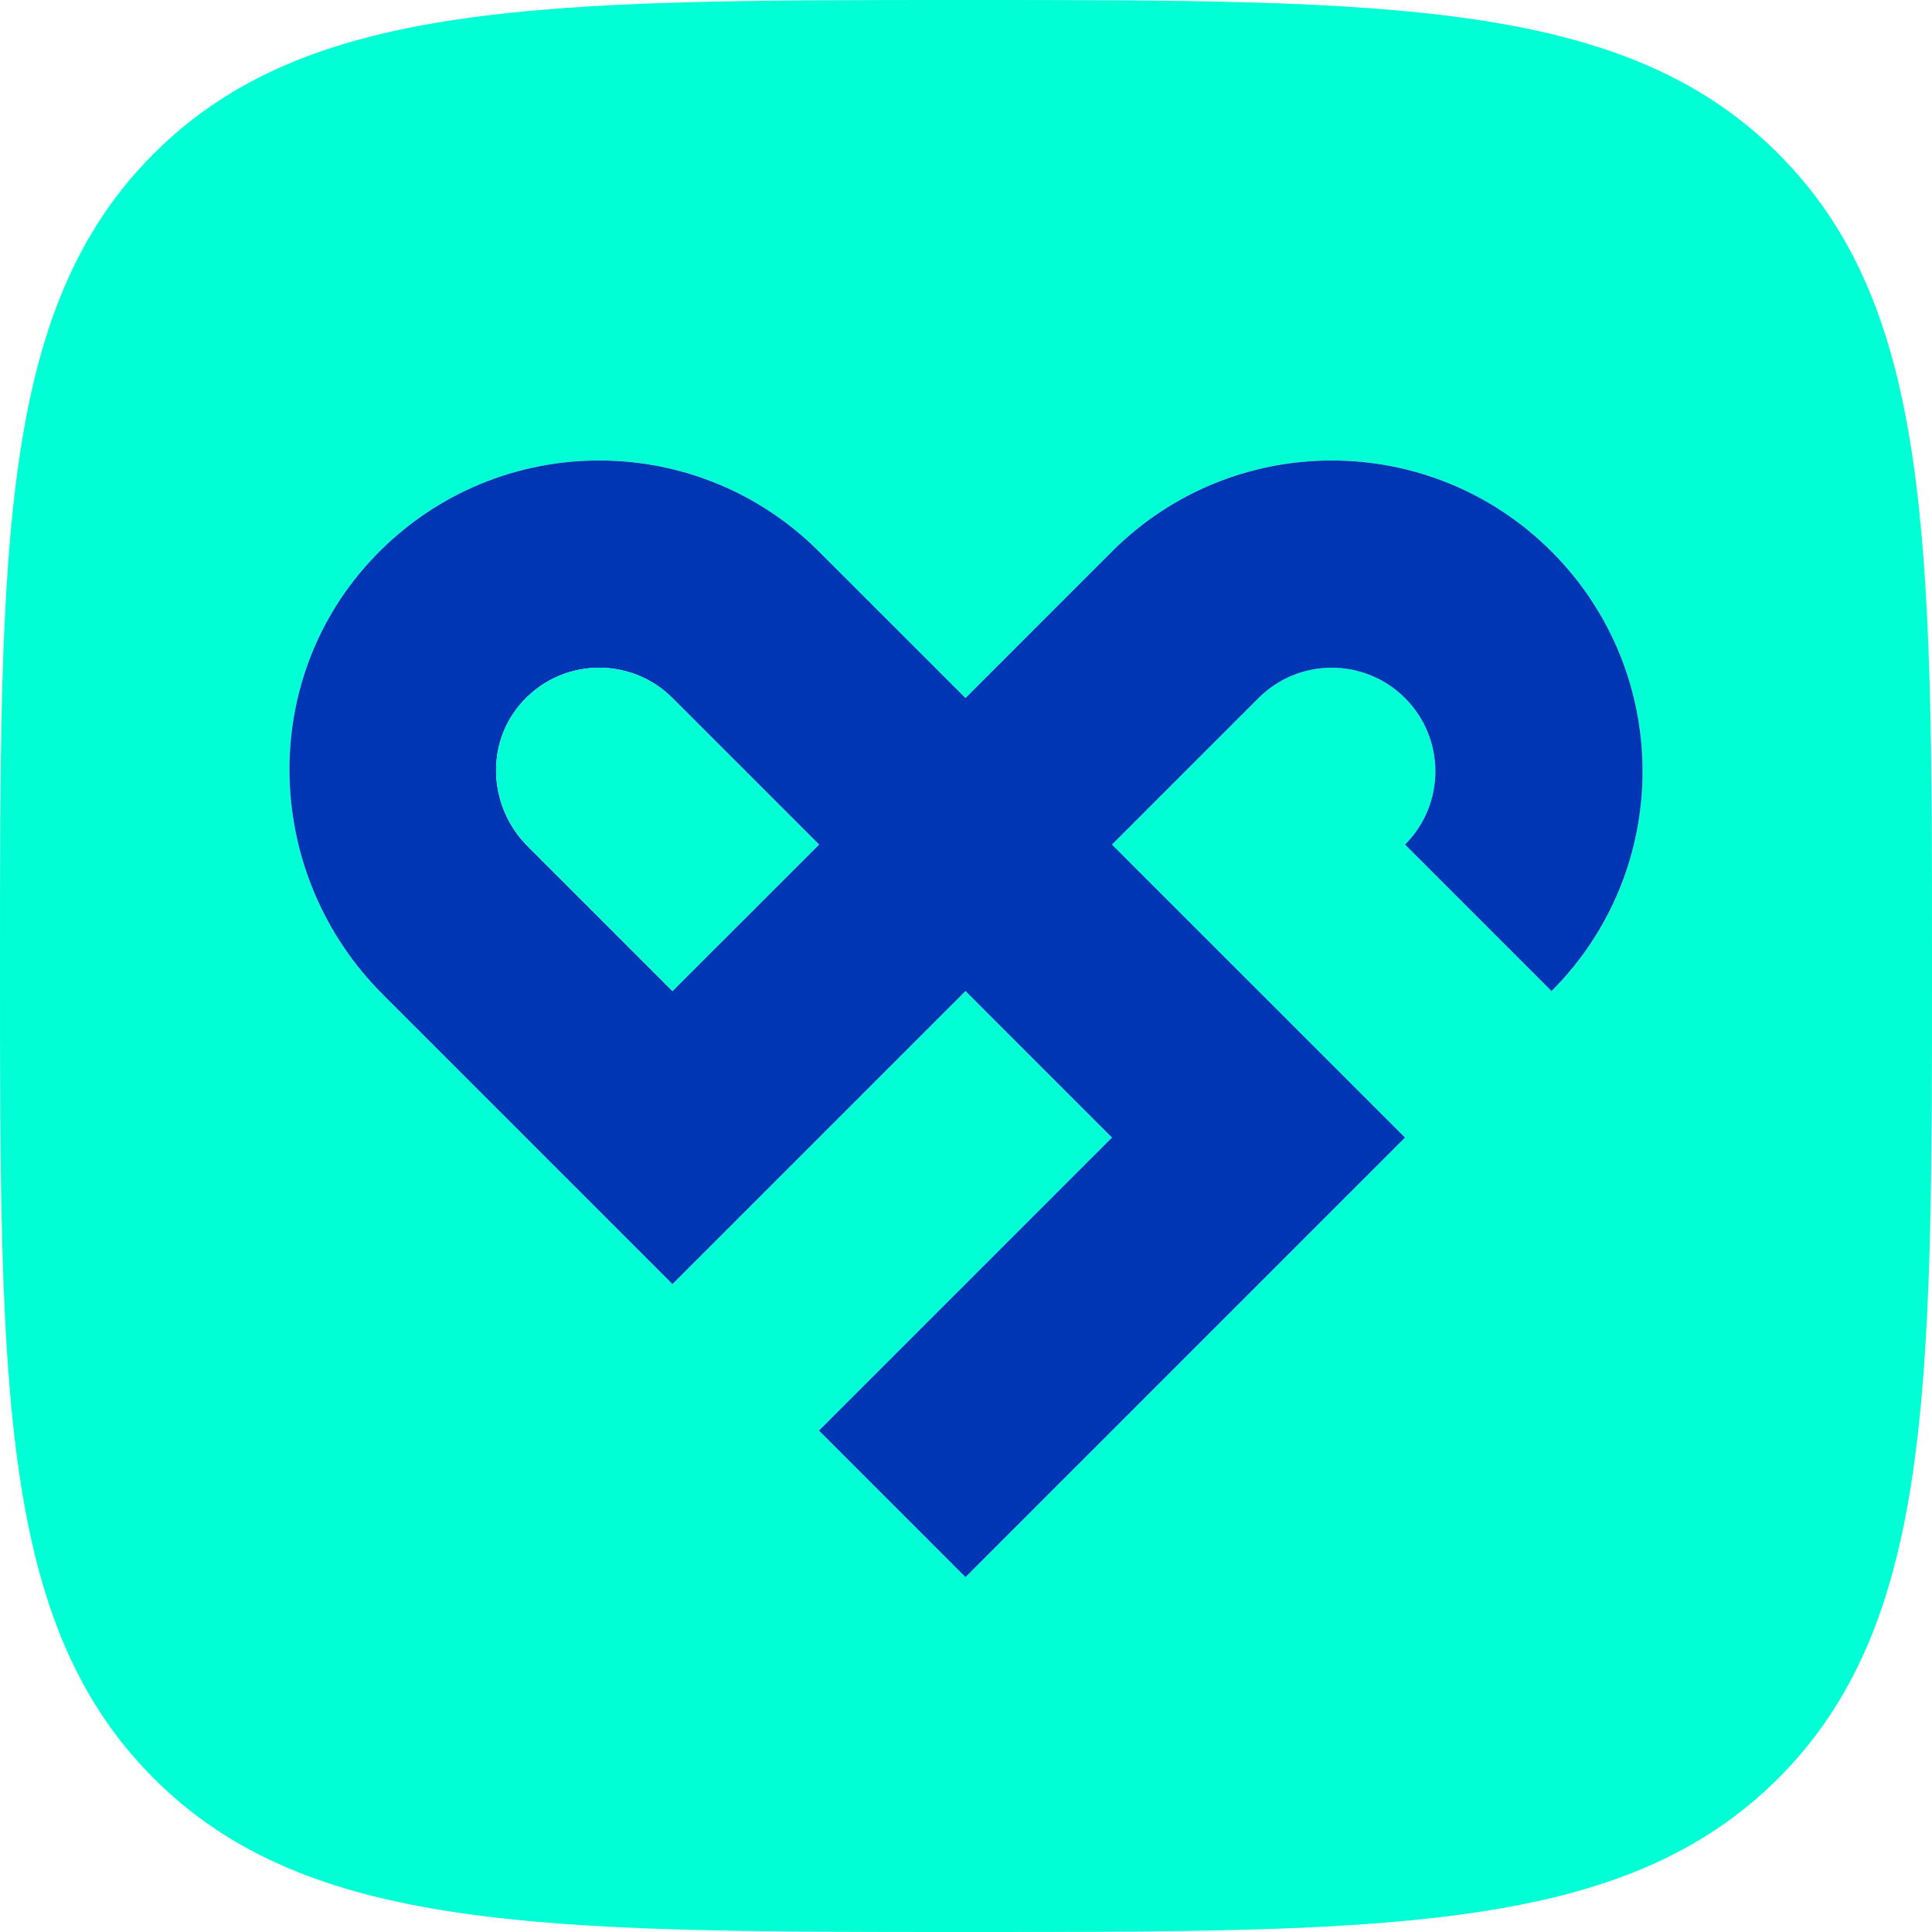 <?xml version="1.0" encoding="UTF-8"?><svg id="Layer_2" xmlns="http://www.w3.org/2000/svg" viewBox="0 0 512 512"><defs><style>.cls-1{fill:#00ffd5;}.cls-2{fill:#0036b3;}</style></defs><g id="Capa_1"><path class="cls-1" d="M217.04,146.17c-33.05-33.05-87.19-32.15-119.08,2.72-29.86,32.64-27.84,83.32,3.44,114.59l76.81,76.82,77.66-77.66,38.82,38.83-77.65,77.65,38.83,38.83,116.48-116.48-77.66-77.65,38.83-38.83c10.72-10.72,28.11-10.72,38.83,0,10.72,10.72,10.72,28.11,0,38.83l38.82,38.82c32.17-32.16,32.17-84.31,0-116.48s-84.31-32.16-116.48,0l-38.82,38.83-38.83-38.82ZM471.27,40.73c40.73,40.73,40.73,103.09,40.73,215.27s0,174.53-40.73,215.27c-40.73,40.73-103.09,40.73-215.27,40.73s-174.54,0-215.27-40.73C0,430.53,0,368.17,0,256S0,81.46,40.73,40.73,143.83,0,256,0s174.54,0,215.27,40.73Z"/><path class="cls-2" d="M411.17,146.16c32.17,32.17,32.17,84.32,0,116.48l-38.82-38.82c10.72-10.72,10.72-28.11,0-38.83-10.72-10.72-28.11-10.72-38.83,0l-38.83,38.83,77.66,77.65-116.48,116.48-38.83-38.83,77.65-77.65-38.82-38.83-77.66,77.66-76.81-76.82c-31.28-31.27-33.3-81.95-3.44-114.59,31.89-34.87,86.03-35.77,119.08-2.72l38.83,38.82,38.82-38.83c32.17-32.16,84.32-32.16,116.48,0ZM178.21,262.64l38.83-38.82-38.83-38.83c-11.3-11.3-30.01-10.69-40.51,1.84-9.19,10.97-7.99,27.31,2.13,37.43l38.38,38.38Z"/><path class="cls-1" d="M217.04,223.82l-38.83,38.82-38.38-38.38c-10.12-10.12-11.32-26.46-2.13-37.43,10.5-12.53,29.21-13.14,40.51-1.84l38.83,38.83Z"/></g></svg>